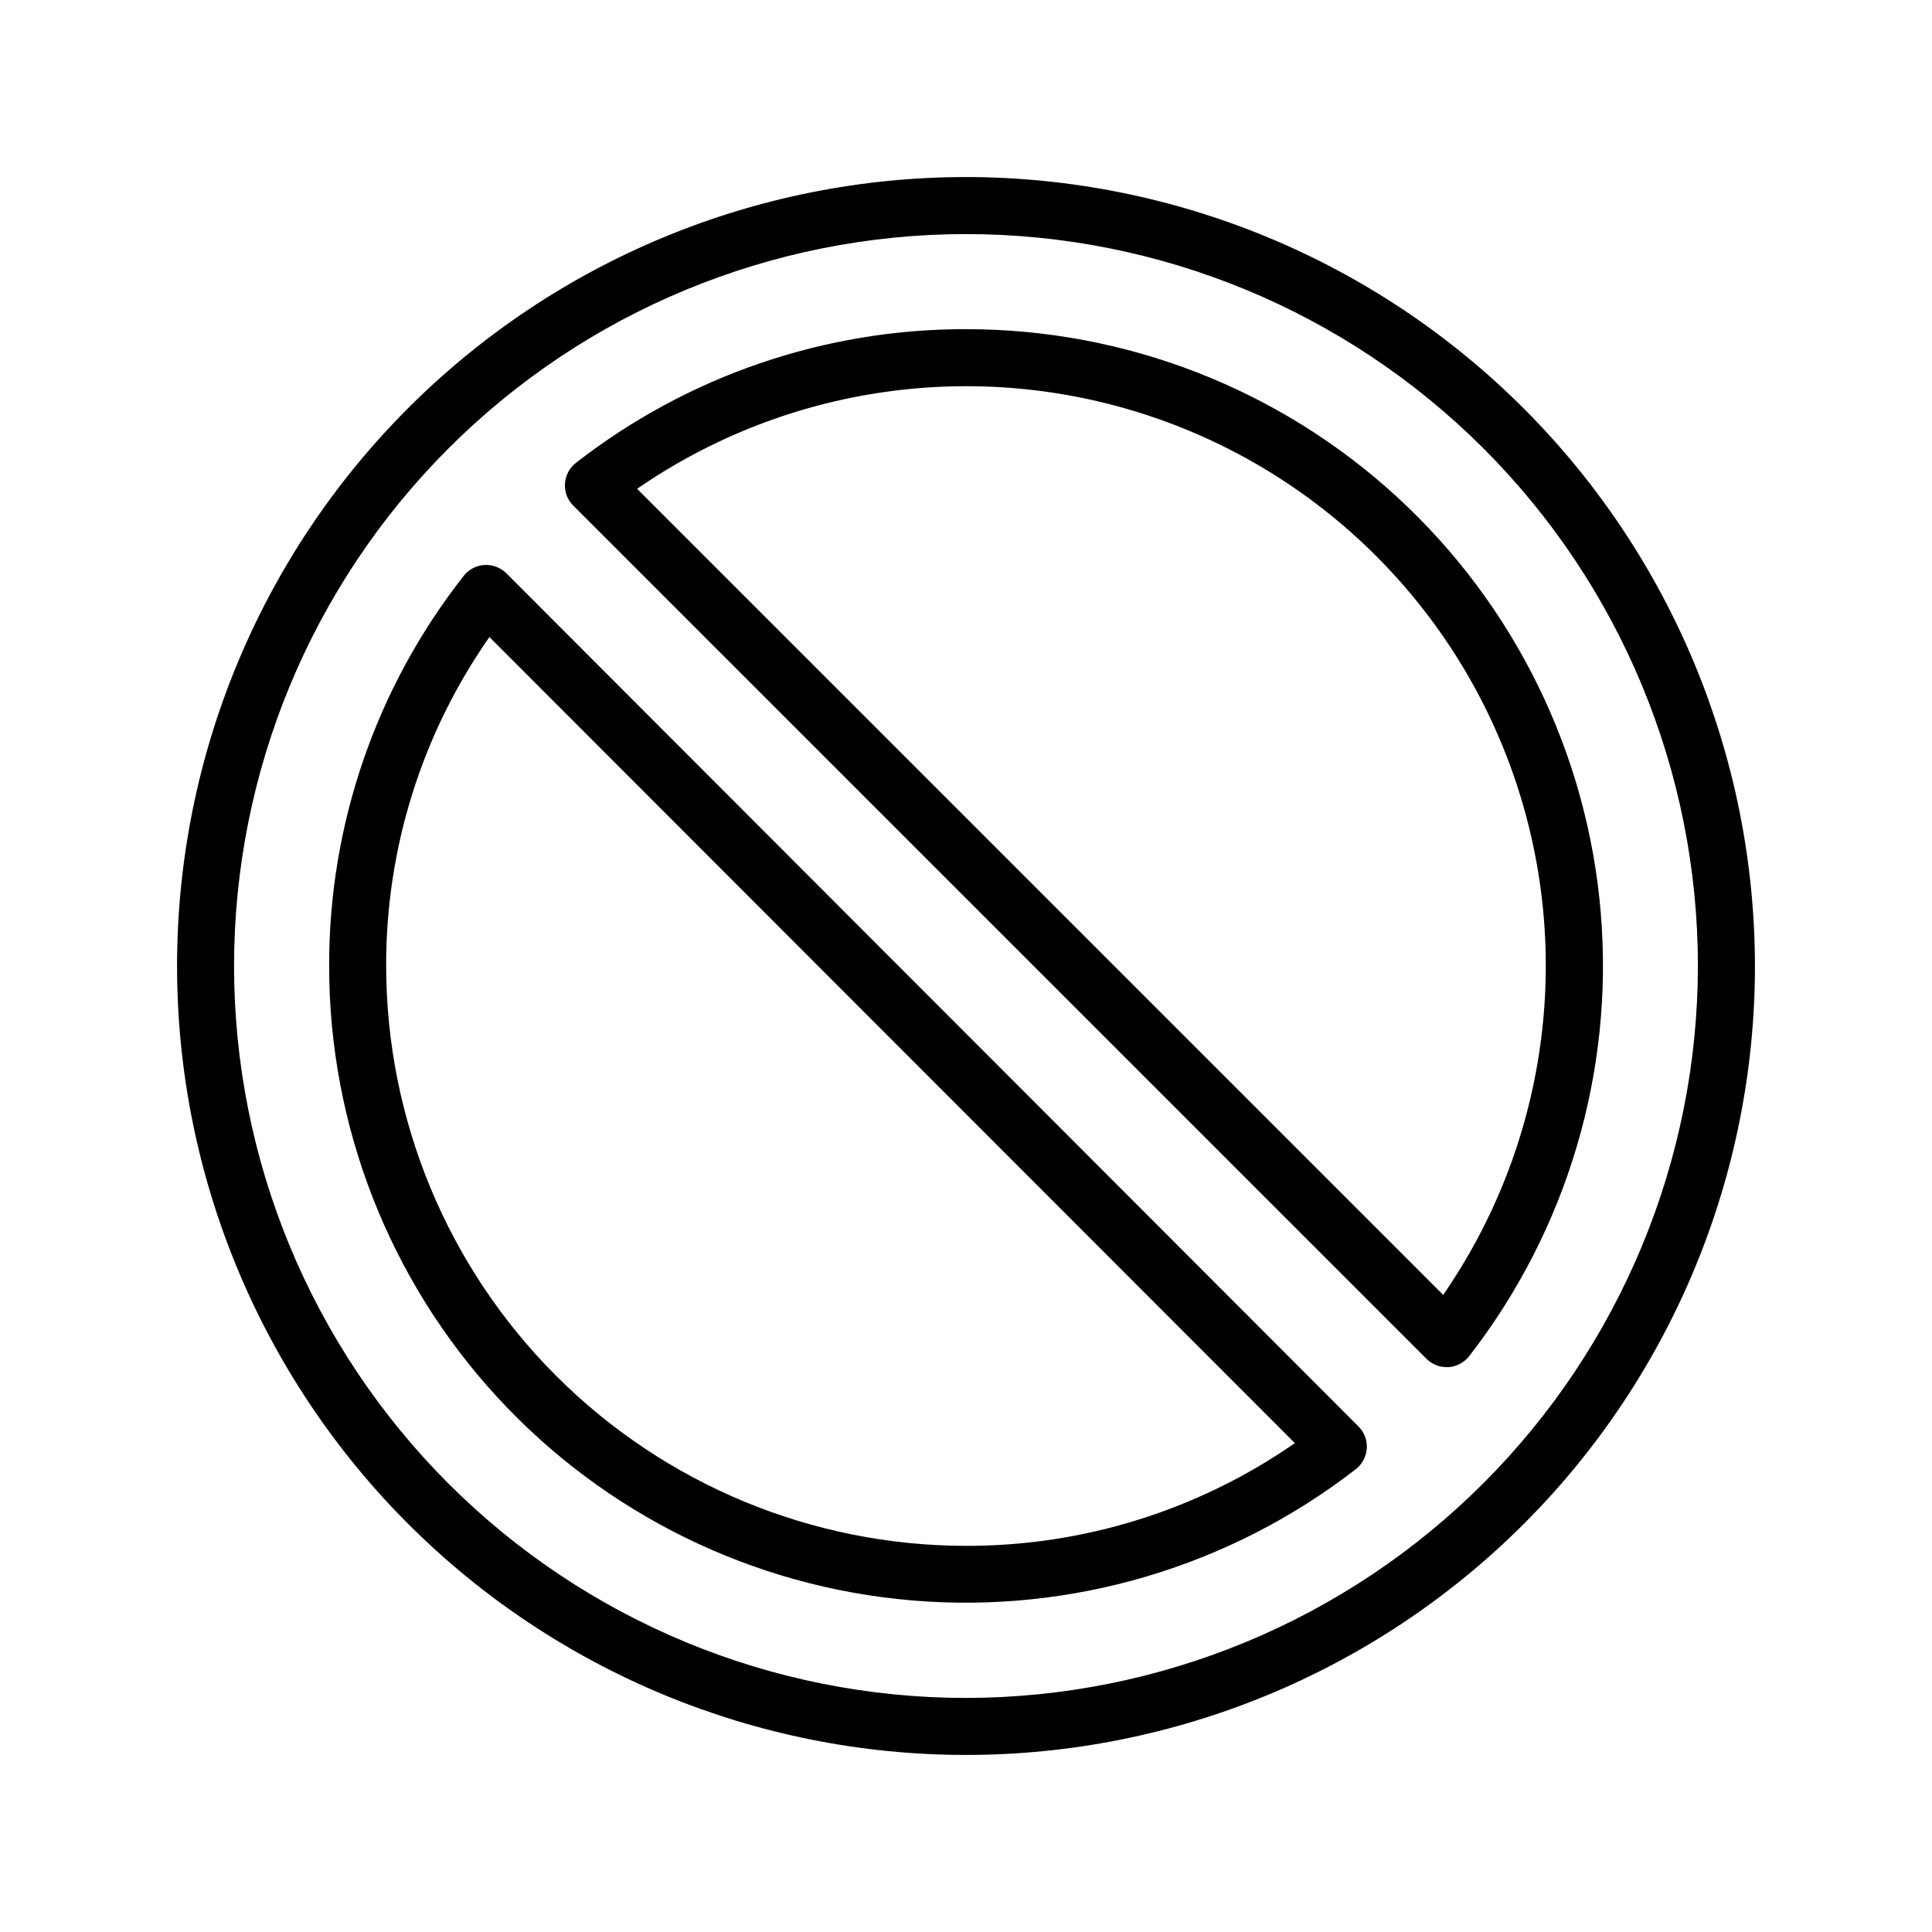 <?xml version="1.0" encoding="UTF-8"?>
<!-- Uploaded to: SVG Repo, www.svgrepo.com, Generator: SVG Repo Mixer Tools -->
<svg fill="#000000" width="800px" height="800px" version="1.1" viewBox="144 144 512 512" xmlns="http://www.w3.org/2000/svg">
 <path d="m400 190.92c-55.453 0-108.63 22.027-147.84 61.238s-61.238 92.391-61.238 147.84c0 55.449 22.027 108.63 61.238 147.84 39.211 39.211 92.391 61.238 147.84 61.238 55.449 0 108.63-22.027 147.84-61.238 39.211-39.211 61.238-92.391 61.238-147.84-0.059-55.434-22.105-108.58-61.301-147.78-39.199-39.199-92.344-61.246-147.78-61.305zm0 403.05c-51.445 0-100.78-20.434-137.16-56.812-36.375-36.375-56.812-85.711-56.812-137.15 0-51.445 20.438-100.78 56.812-137.16s85.711-56.812 137.16-56.812c51.441 0 100.78 20.438 137.15 56.812 36.379 36.375 56.812 85.711 56.812 137.16-0.059 51.422-20.512 100.73-56.875 137.09-36.363 36.363-85.668 56.816-137.09 56.875zm-121.82-298.05c-1.539-1.516-3.644-2.312-5.801-2.195-2.168 0.129-4.176 1.188-5.504 2.902-23.168 29.473-35.727 65.891-35.648 103.38-0.008 42.293 15.875 83.051 44.496 114.19 28.625 31.141 67.898 50.391 110.05 53.938 42.145 3.551 84.086-8.863 117.52-34.777 1.711-1.336 2.773-3.336 2.922-5.504 0.141-2.164-0.66-4.289-2.199-5.824zm121.82 257.75c-40.742-0.043-79.801-16.246-108.61-45.055-28.809-28.809-45.012-67.867-45.055-108.61-0.074-31.188 9.484-61.633 27.367-87.18l213.45 213.62v-0.004c-25.582 17.777-56.004 27.281-87.156 27.227zm0-322.44c-37.445-0.055-73.828 12.414-103.36 35.426-1.715 1.336-2.777 3.336-2.922 5.504-0.141 2.168 0.66 4.289 2.195 5.824l226.11 226.11c1.414 1.422 3.336 2.223 5.344 2.215h0.484-0.004c2.168-0.145 4.168-1.207 5.504-2.922 25.953-33.426 38.398-75.383 34.863-117.55-3.539-42.172-22.793-81.473-53.953-110.11-31.156-28.637-71.941-44.52-114.26-44.492zm126.46 255.93-213.62-213.62v0.004c39.738-27.438 90.066-34.582 135.87-19.293 45.805 15.289 81.75 51.234 97.039 97.039 15.289 45.805 8.145 96.133-19.293 135.87z"/>
</svg>